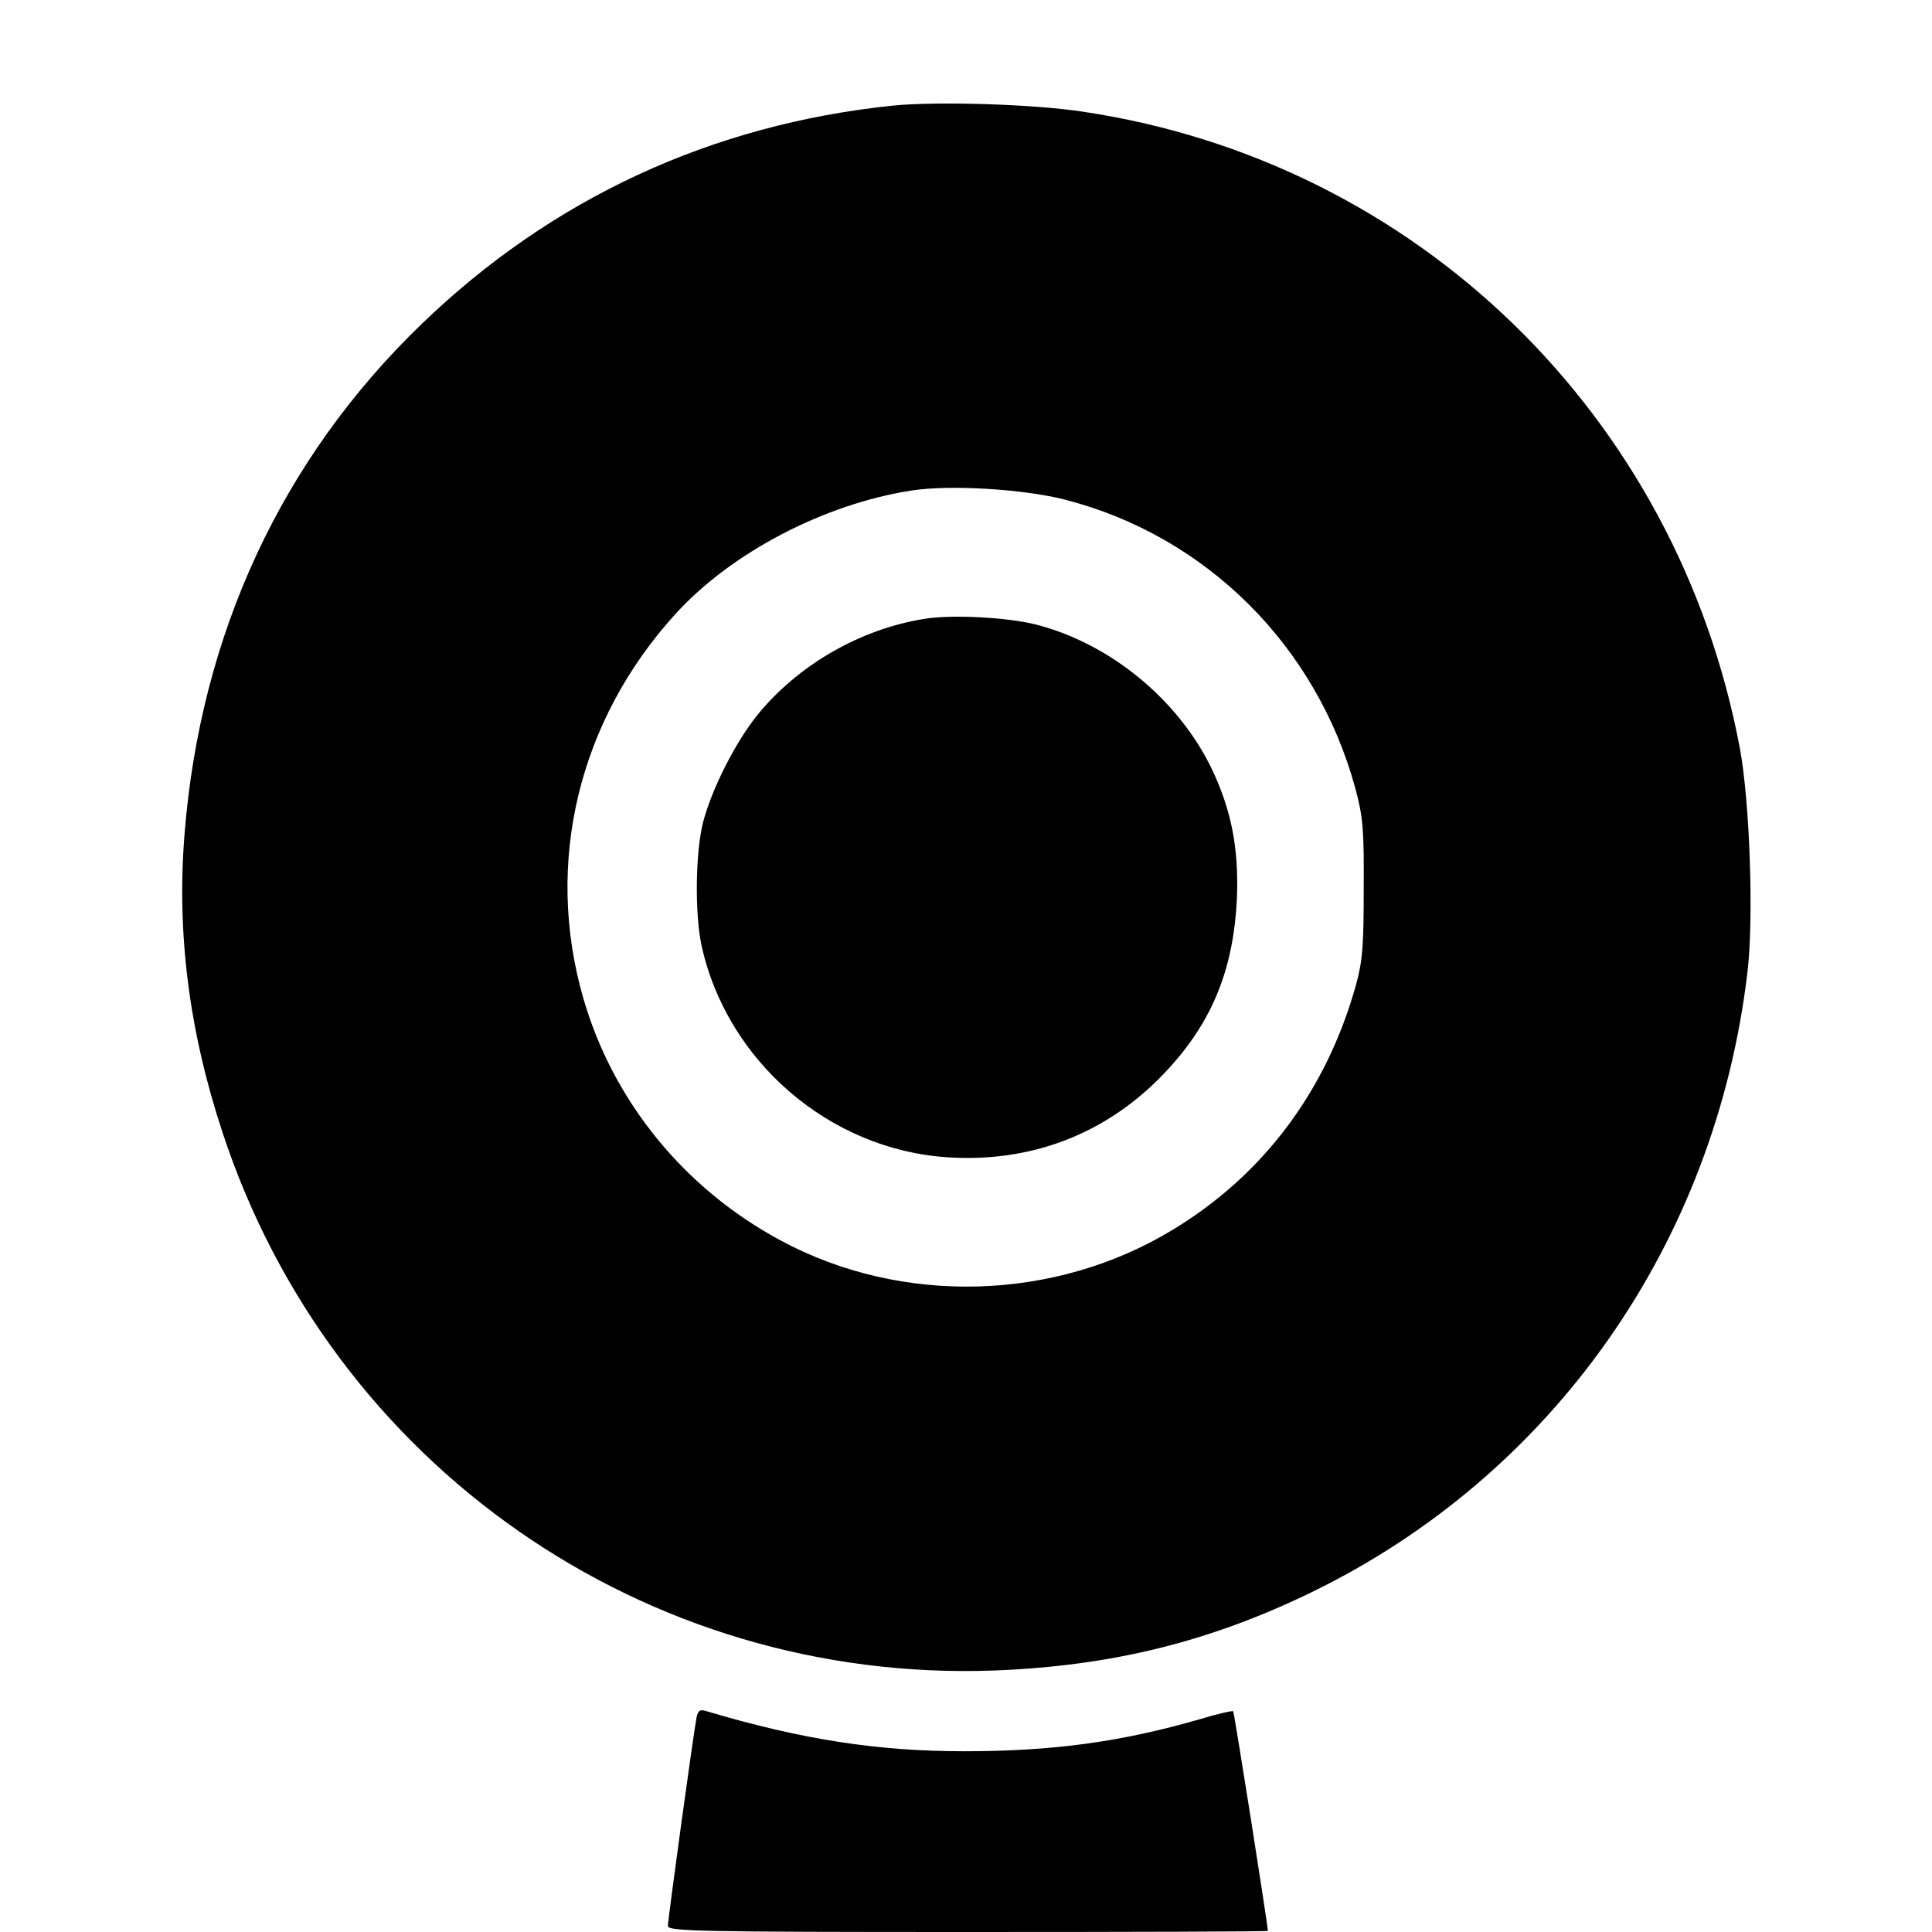 <?xml version="1.0" standalone="no"?>
<!DOCTYPE svg PUBLIC "-//W3C//DTD SVG 20010904//EN"
 "http://www.w3.org/TR/2001/REC-SVG-20010904/DTD/svg10.dtd">
<svg version="1.0" xmlns="http://www.w3.org/2000/svg"
 width="512pt" height="512pt" viewBox="0 0 512 512"
 preserveAspectRatio="xMidYMid meet">
<g transform="translate(0,512) scale(0.1,-0.1)"
fill="#000000" stroke="none">
<path d="M2365 4840 c-480 -50 -903 -246 -1248 -579 -371 -358 -586 -822 -628
-1352 -21 -262 12 -522 101 -791 290 -881 1120 -1459 2045 -1425 311 12 570
76 840 207 640 311 1071 924 1156 1644 17 143 6 452 -20 592 -166 885 -858
1556 -1741 1688 -131 20 -386 28 -505 16z m457 -1044 c374 -96 667 -387 770
-766 20 -75 23 -107 22 -265 0 -152 -3 -192 -21 -257 -78 -278 -244 -501 -485
-647 -313 -190 -718 -201 -1038 -29 -256 137 -445 369 -524 642 -104 359 -13
737 245 1020 148 162 393 290 624 326 102 16 297 4 407 -24z"/>
<path d="M2450 3480 c-170 -27 -335 -122 -443 -255 -58 -72 -121 -196 -144
-285 -20 -79 -22 -241 -4 -325 67 -307 339 -542 653 -562 217 -14 412 59 563
212 133 135 194 279 203 476 5 132 -15 233 -67 342 -89 184 -270 332 -466 382
-75 19 -222 27 -295 15z"/>
<path d="M1846 569 c-7 -34 -76 -535 -76 -553 0 -14 80 -16 795 -16 437 0 795
1 795 3 -1 21 -89 579 -92 582 -2 2 -42 -7 -88 -21 -208 -60 -388 -85 -625
-85 -229 0 -430 31 -682 106 -18 6 -23 2 -27 -16z"/>
</g>
</svg>
